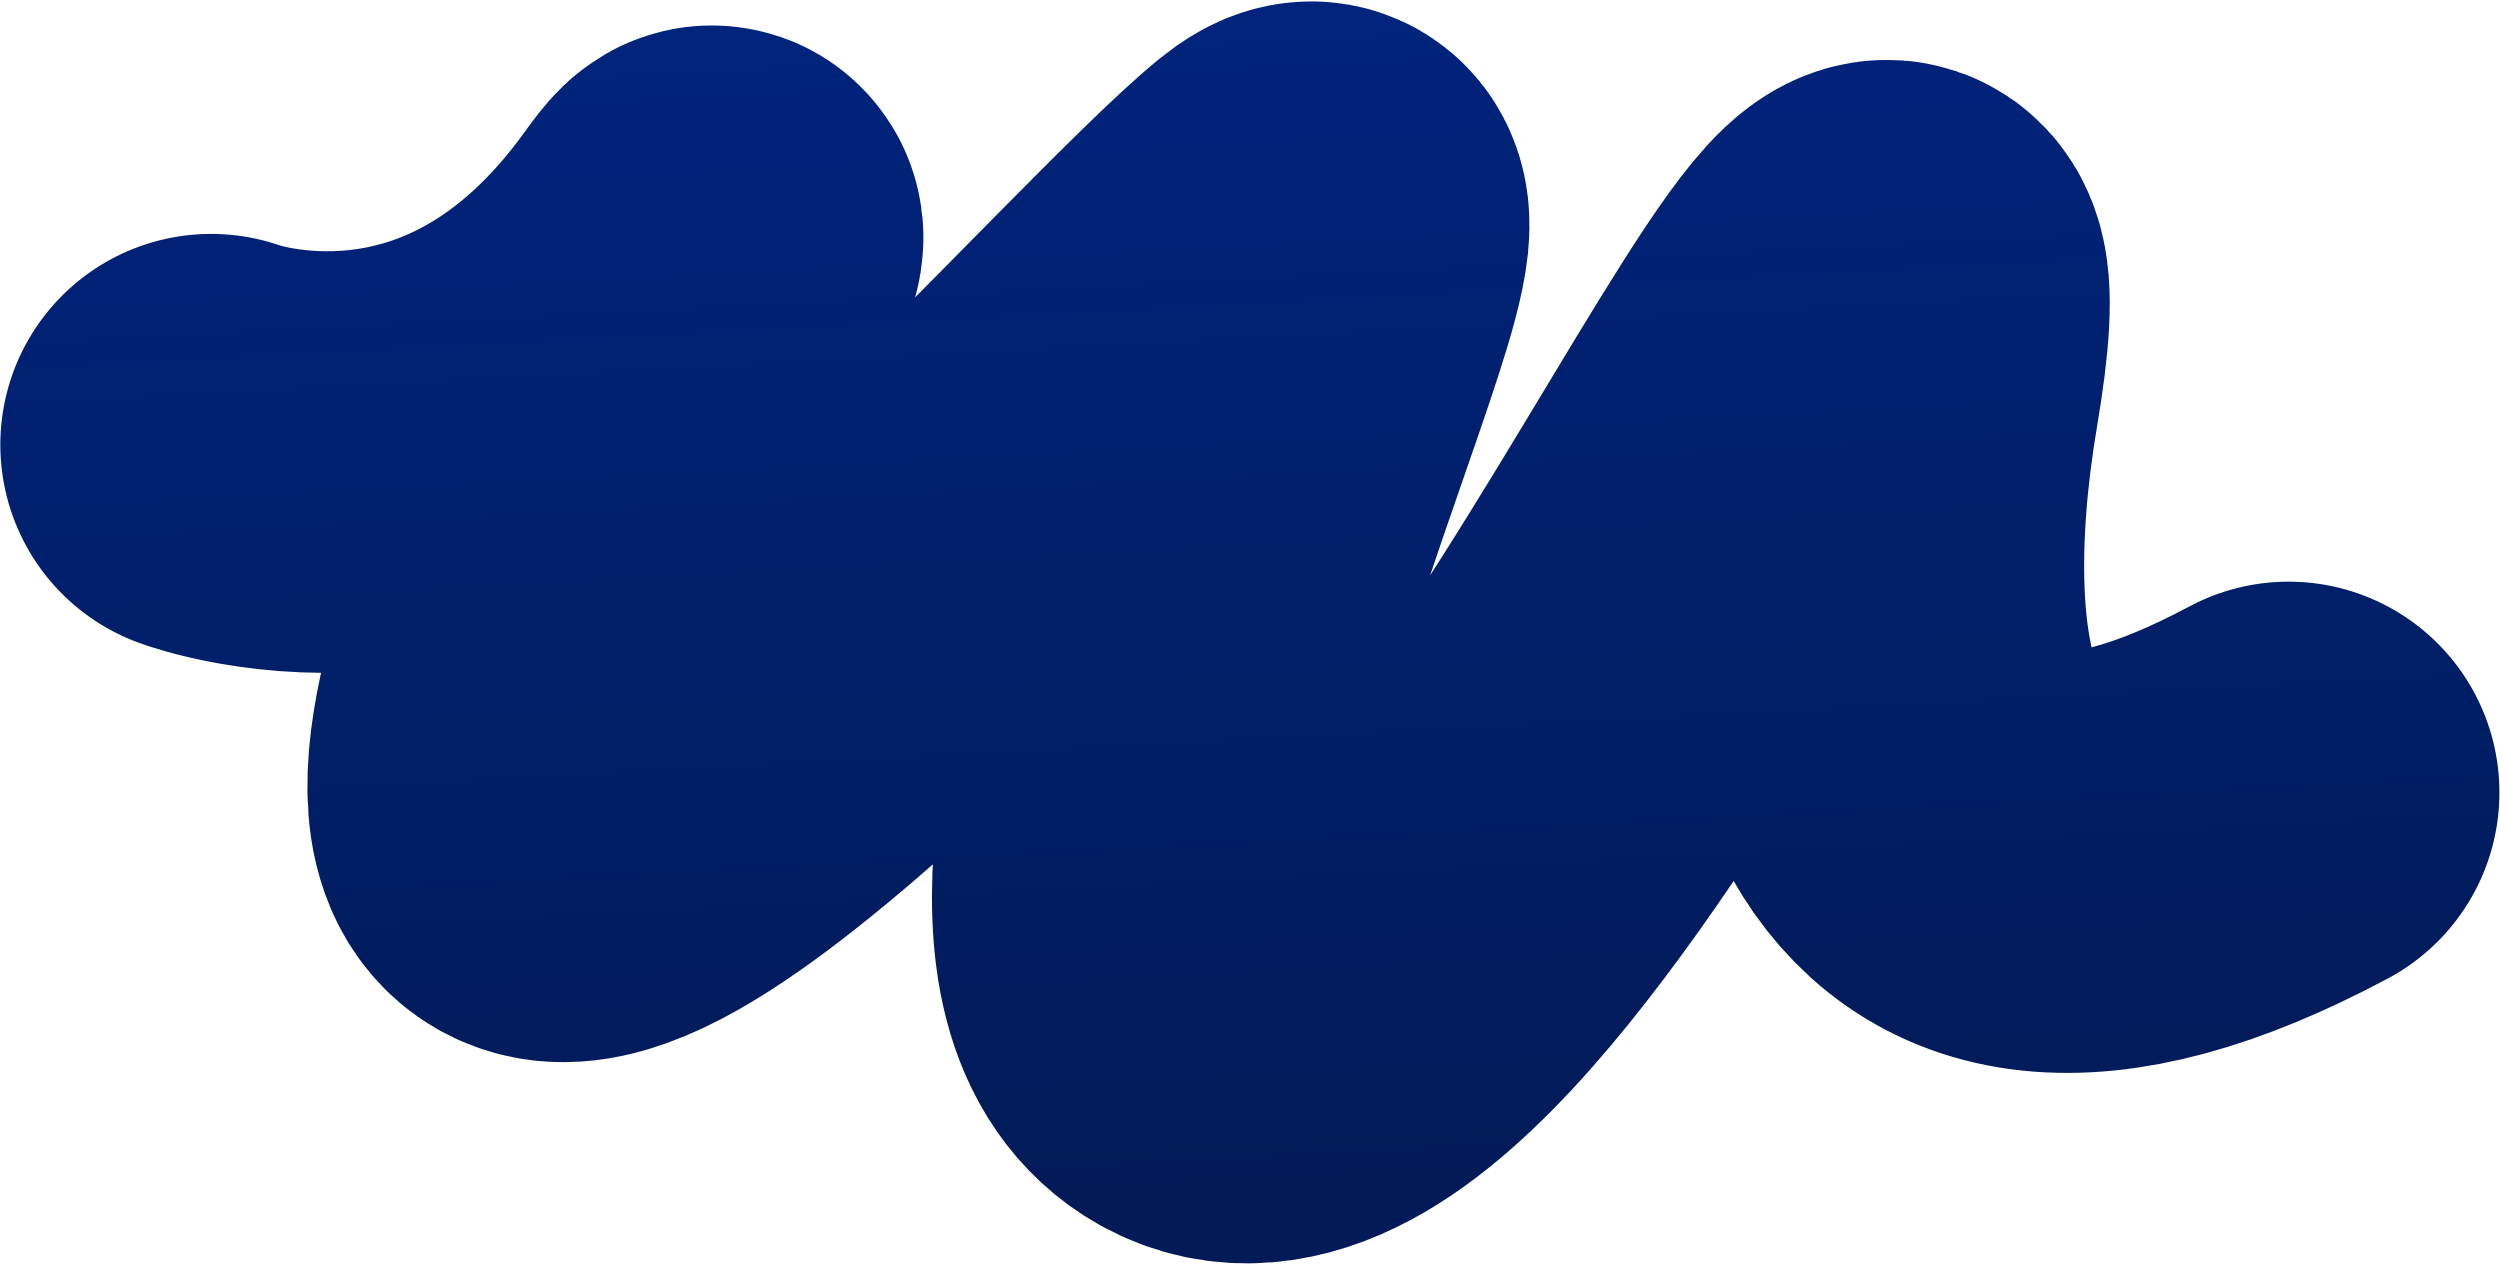 <?xml version="1.0" encoding="UTF-8"?> <svg xmlns="http://www.w3.org/2000/svg" width="1334" height="675" viewBox="0 0 1334 675" fill="none"><path d="M112.673 237.314C112.673 237.314 259.49 291.981 371.672 135.59C423.917 62.755 216.857 431.914 293.918 453.413C361.162 472.175 621.952 173.902 689.499 118.768C761.685 59.846 527.632 491.781 641.702 555.473C782.193 633.918 1054.75 -67.44 1007.93 209.597C984.124 350.443 998.94 541.446 1221.19 422.871" stroke="url(#paint0_linear_1407_512)" stroke-width="225" stroke-linecap="round"></path><defs><linearGradient id="paint0_linear_1407_512" x1="740.689" y1="648.657" x2="706.146" y2="-3.975" gradientUnits="userSpaceOnUse"><stop stop-color="#021A57"></stop><stop offset="1" stop-color="#00237C"></stop></linearGradient></defs></svg> 